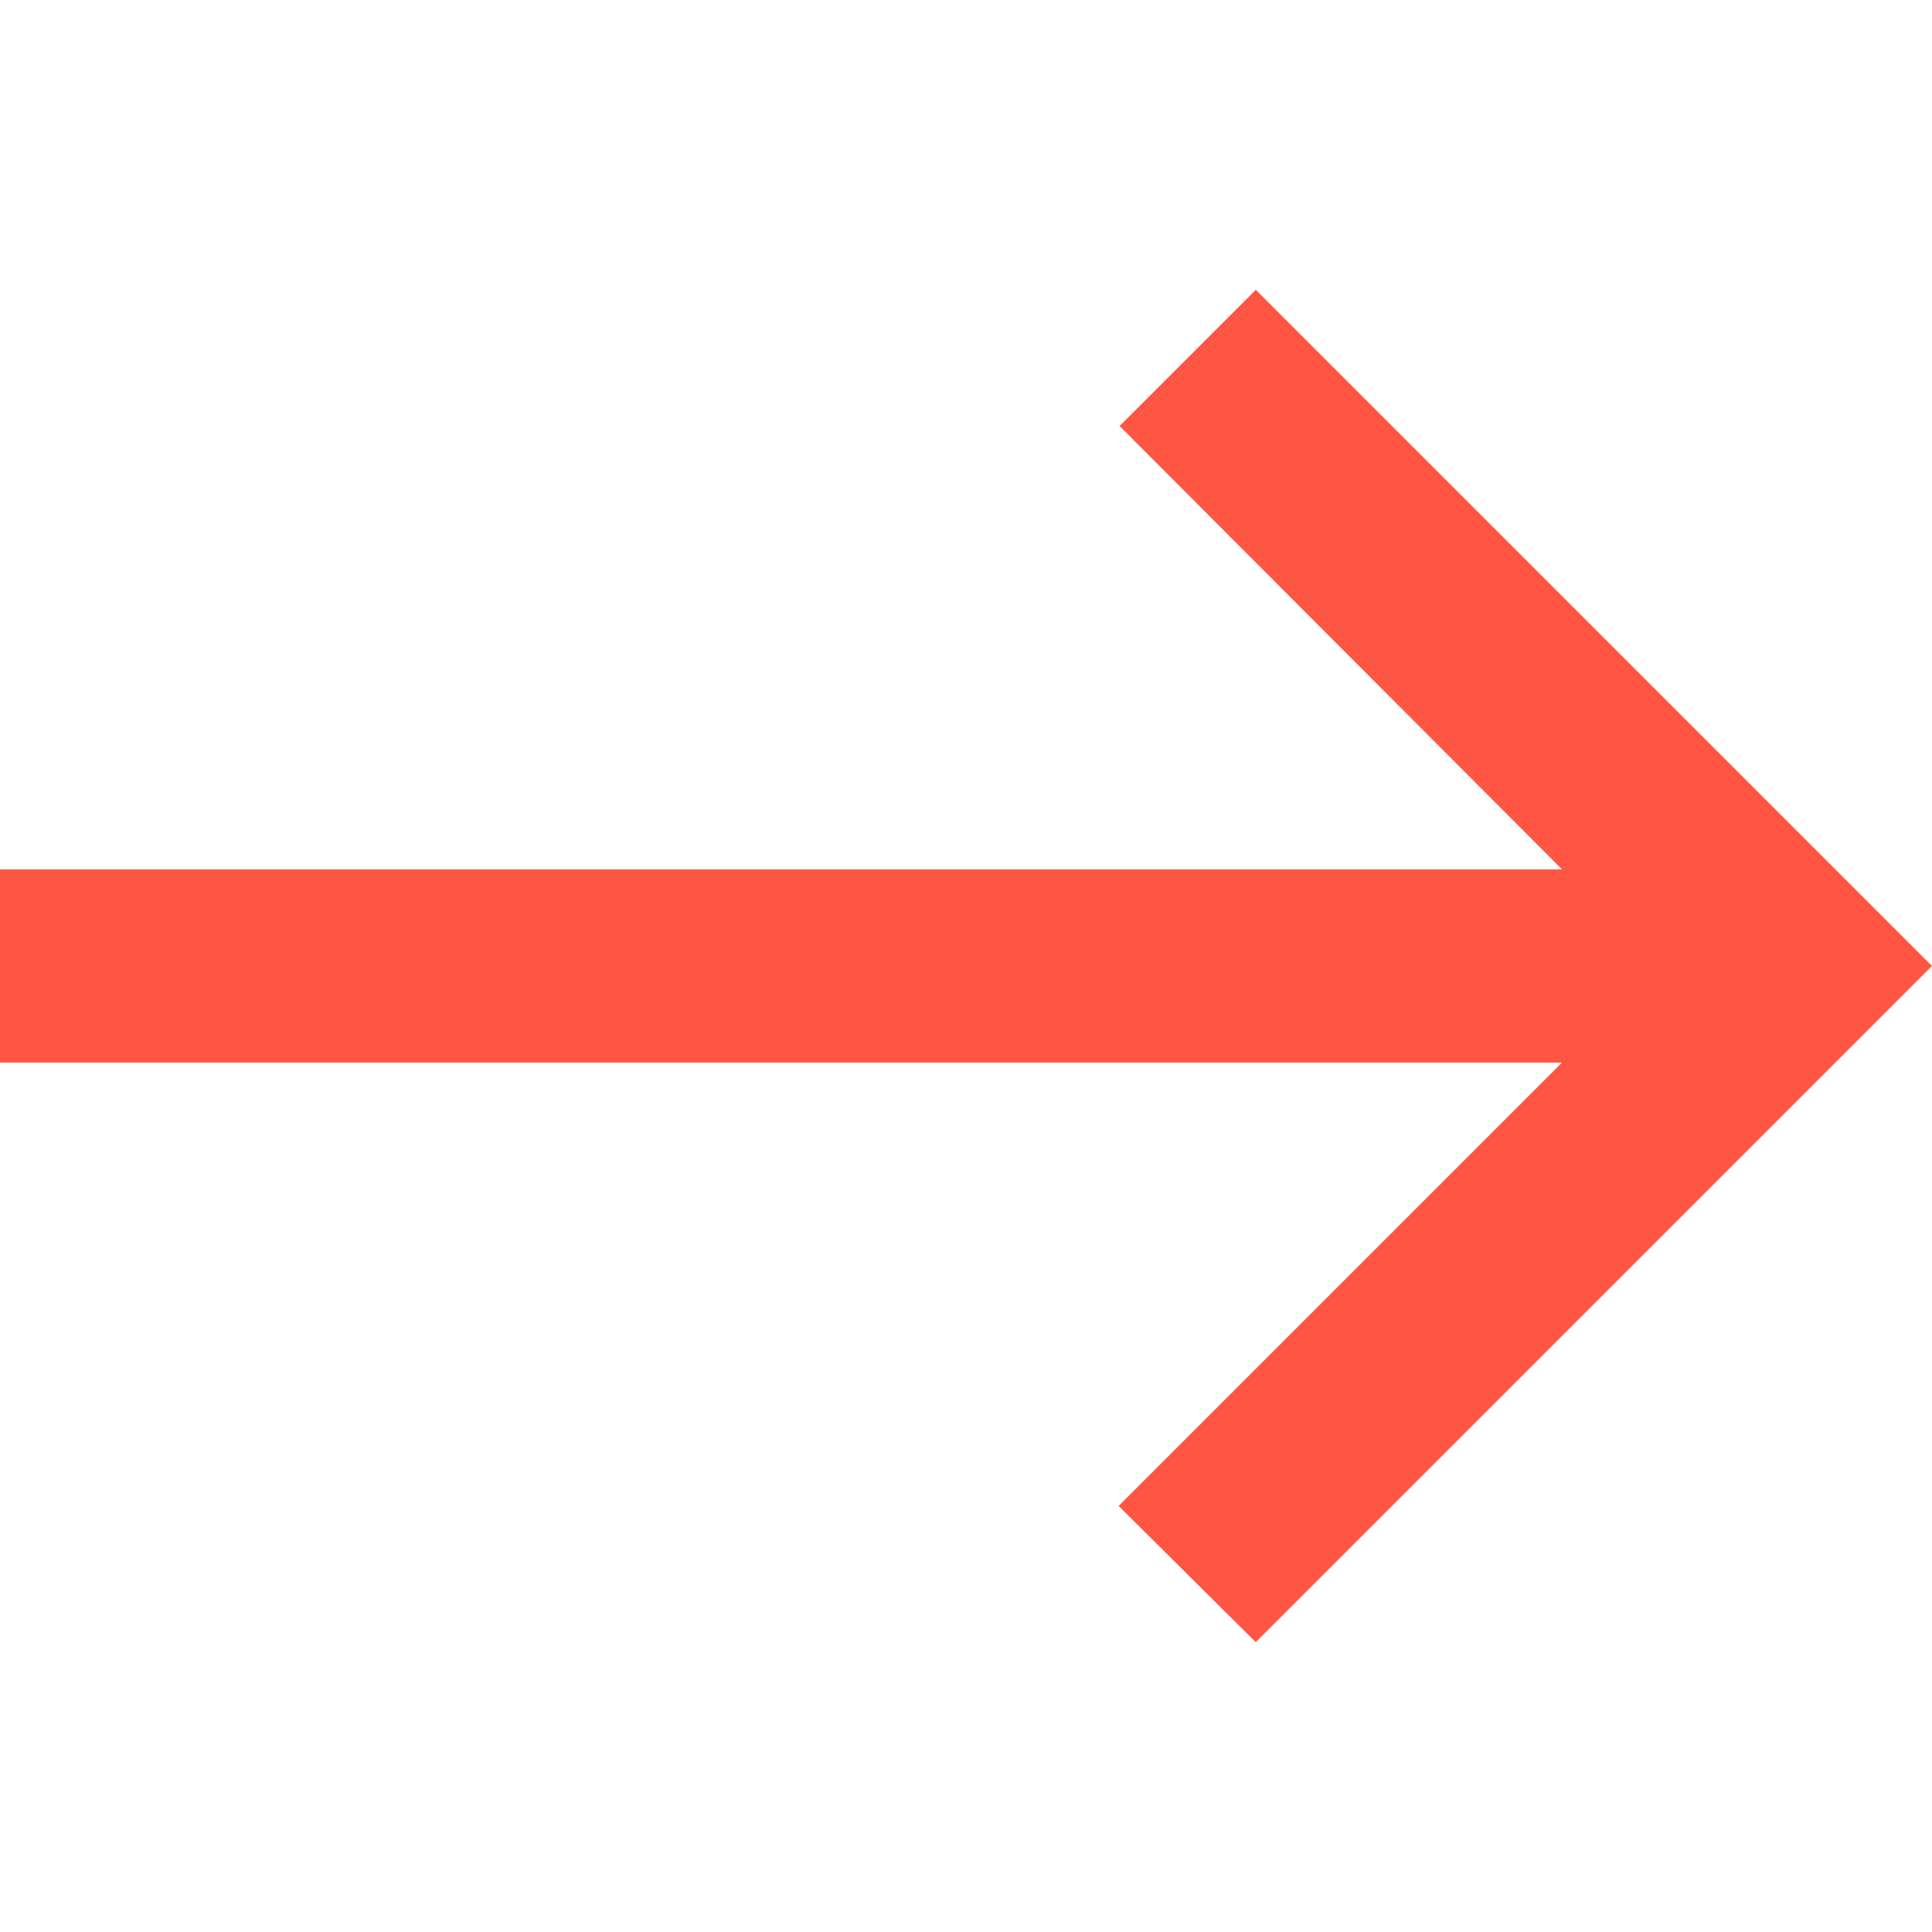 <svg width="14" height="14" viewBox="0 0 14 14" fill="none" xmlns="http://www.w3.org/2000/svg">
<path d="M9.1 2.1L8.113 3.087L11.319 6.3H0V7.7H11.319L8.106 10.913L9.1 11.9L14 7L9.1 2.1Z" fill="#FF5644"/>
</svg>
